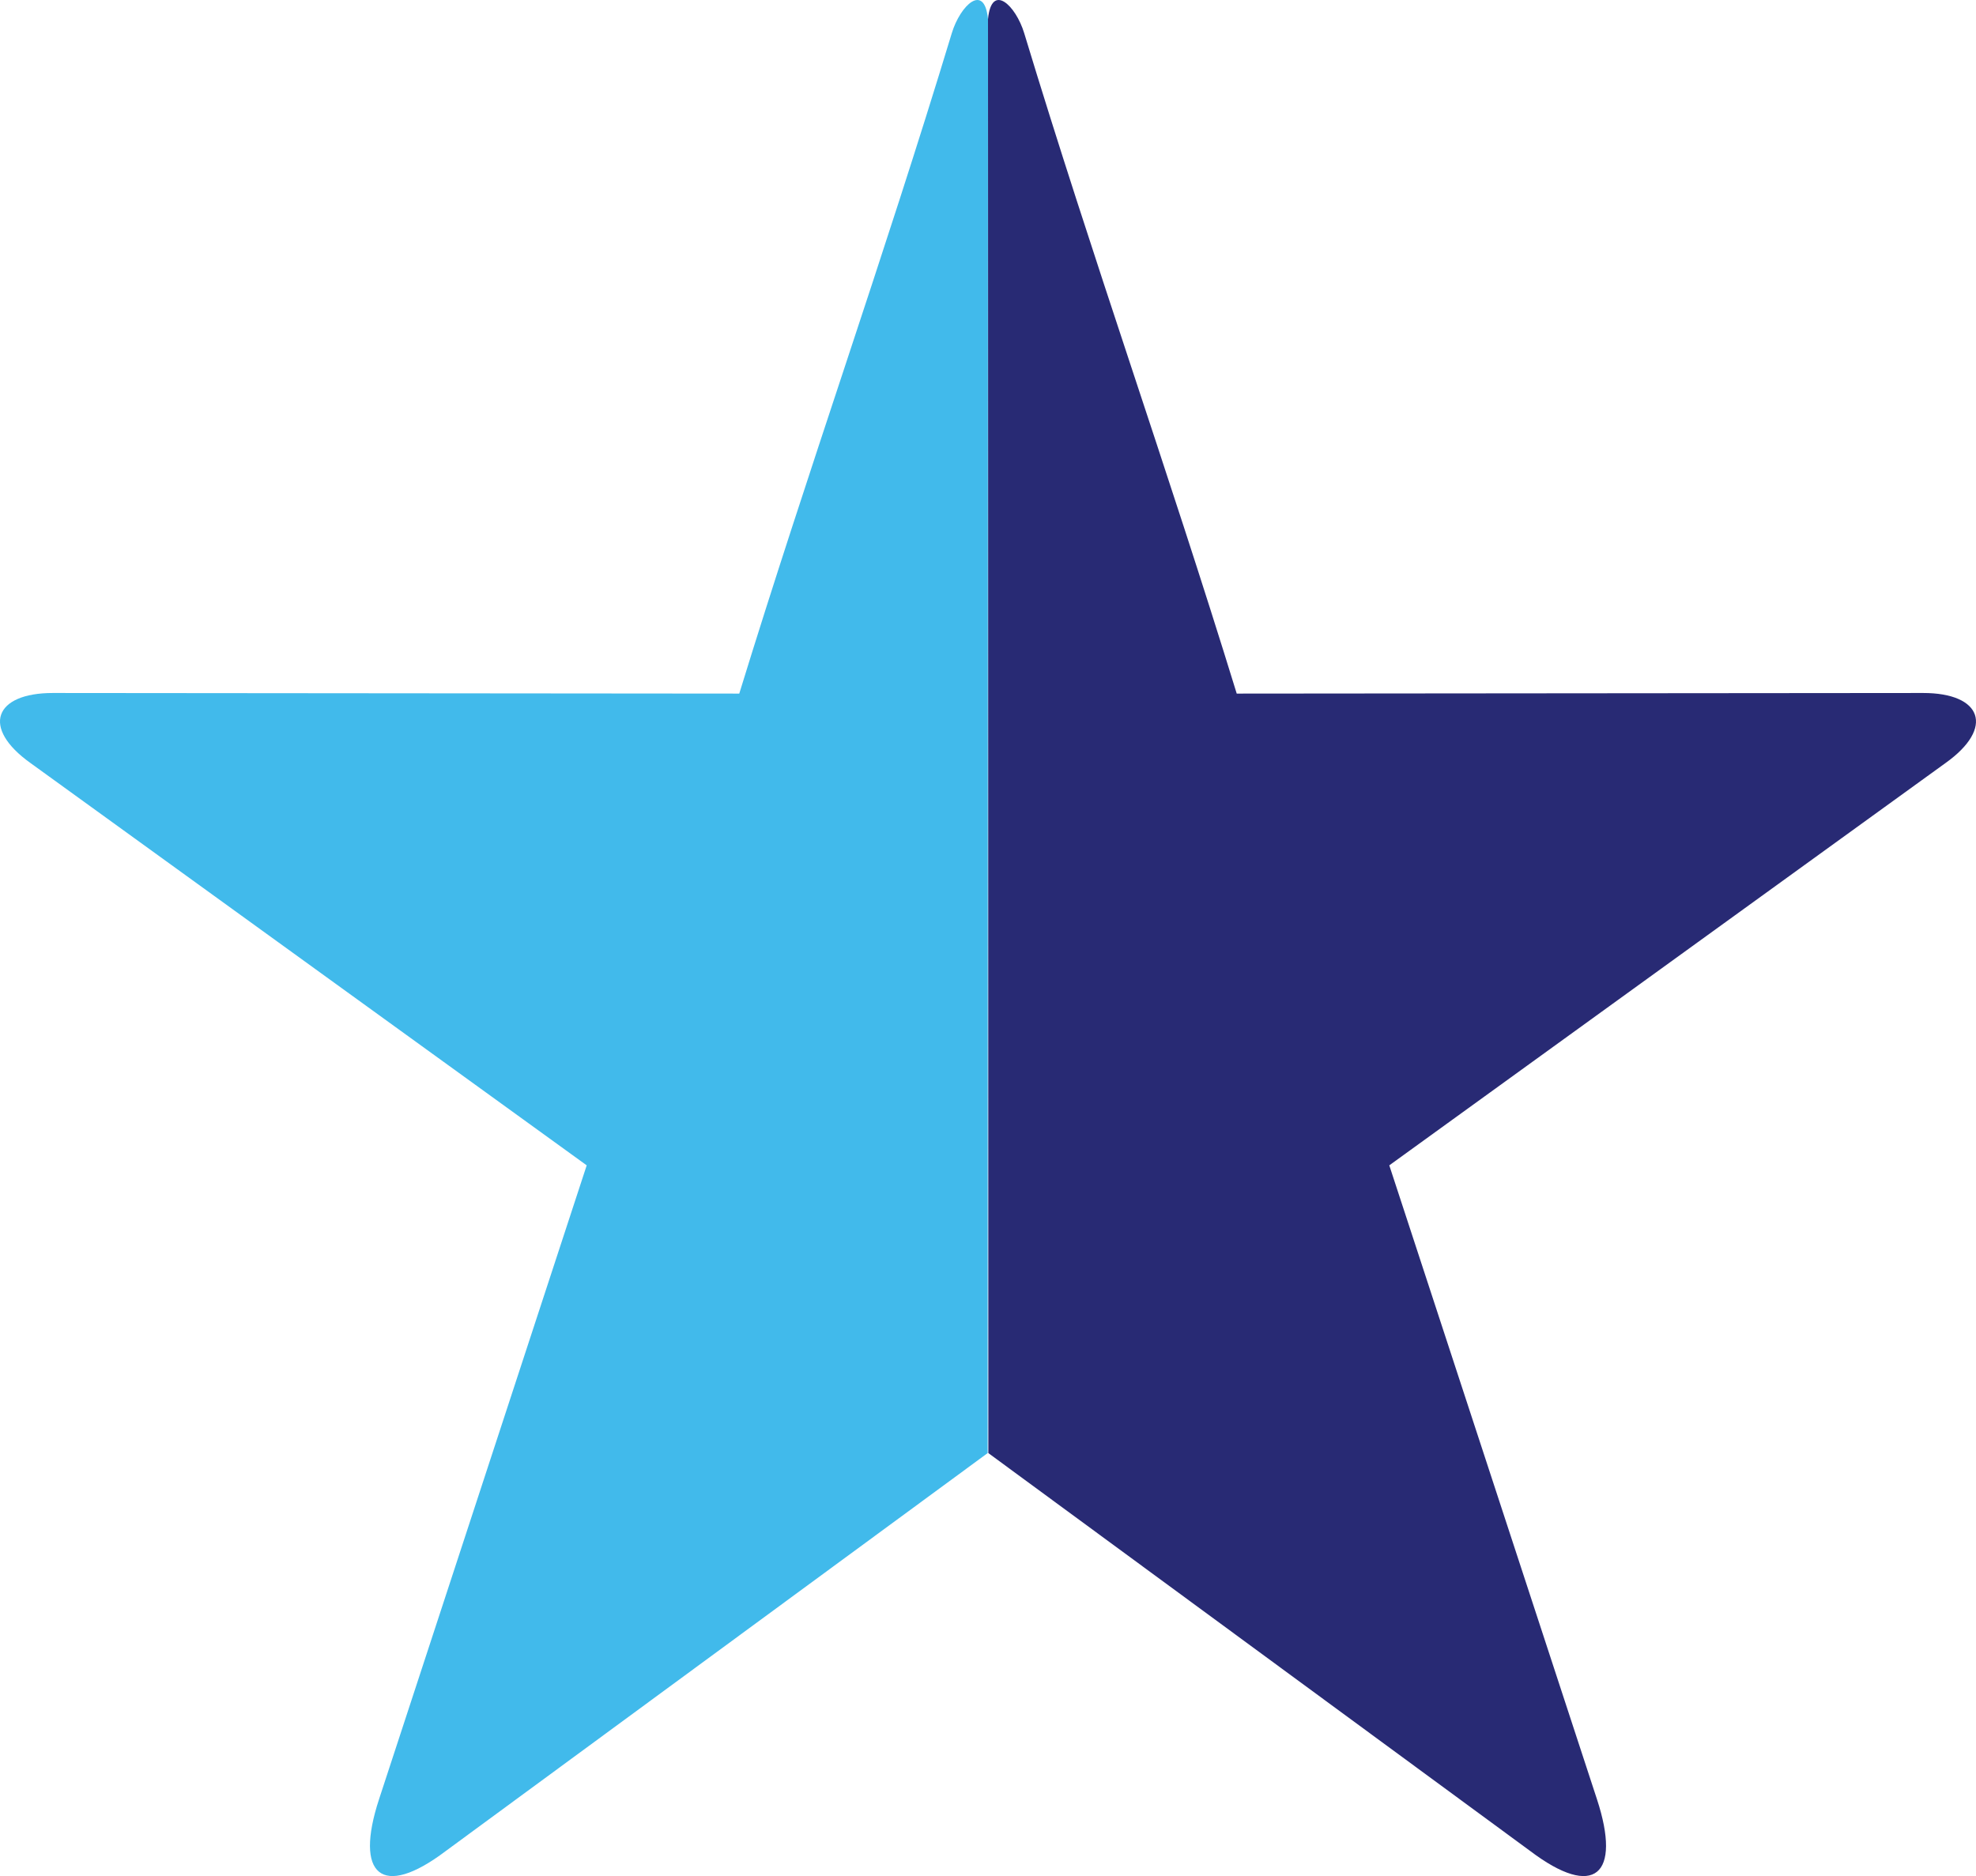 <?xml version="1.0" encoding="UTF-8"?>
<!DOCTYPE svg PUBLIC "-//W3C//DTD SVG 1.1//EN" "http://www.w3.org/Graphics/SVG/1.1/DTD/svg11.dtd">
<!-- Creator: CorelDRAW 2021.5 -->
<svg xmlns="http://www.w3.org/2000/svg" xml:space="preserve" width="94.294mm" height="89.545mm" version="1.1" style="shape-rendering:geometricPrecision; text-rendering:geometricPrecision; image-rendering:optimizeQuality; fill-rule:evenodd; clip-rule:evenodd"
viewBox="0 0 5930.73 5632.01"
 xmlns:xlink="http://www.w3.org/1999/xlink"
 xmlns:xodm="http://www.corel.com/coreldraw/odm/2003">
 <defs>
  <style type="text/css">
   <![CDATA[
    .fil1 {fill:#282A74}
    .fil0 {fill:#41BAEB}
   ]]>
  </style>
 </defs>
 <g id="Layer_x0020_1">
  <g id="_2754190242000">
   <path class="fil0" d="M2965.36 57.56l-1.05 4304.66 -1626.19 1194.43c-193.12,146.18 -274.91,71.88 -200.51,-155.23l623.32 -1903.04 -1669.5 -1207.79c-148.47,-105.84 -109.2,-210.37 67.62,-210.22l2059.79 1.79c208.68,-678.3 431.95,-1303.4 637.84,-1982.54 25.47,-84.04 98.18,-152.86 108.67,-42.05z"/>
   <path class="fil1" d="M2965.36 57.56l1.05 4304.66 1626.19 1194.43c193.12,146.18 274.91,71.88 200.51,-155.23l-623.32 -1903.04 1669.5 -1207.79c148.47,-105.84 109.2,-210.37 -67.62,-210.22l-2059.79 1.79c-208.68,-678.3 -431.95,-1303.4 -637.84,-1982.54 -25.47,-84.04 -98.18,-152.86 -108.67,-42.05z"/>
  </g>
 </g>
</svg>
